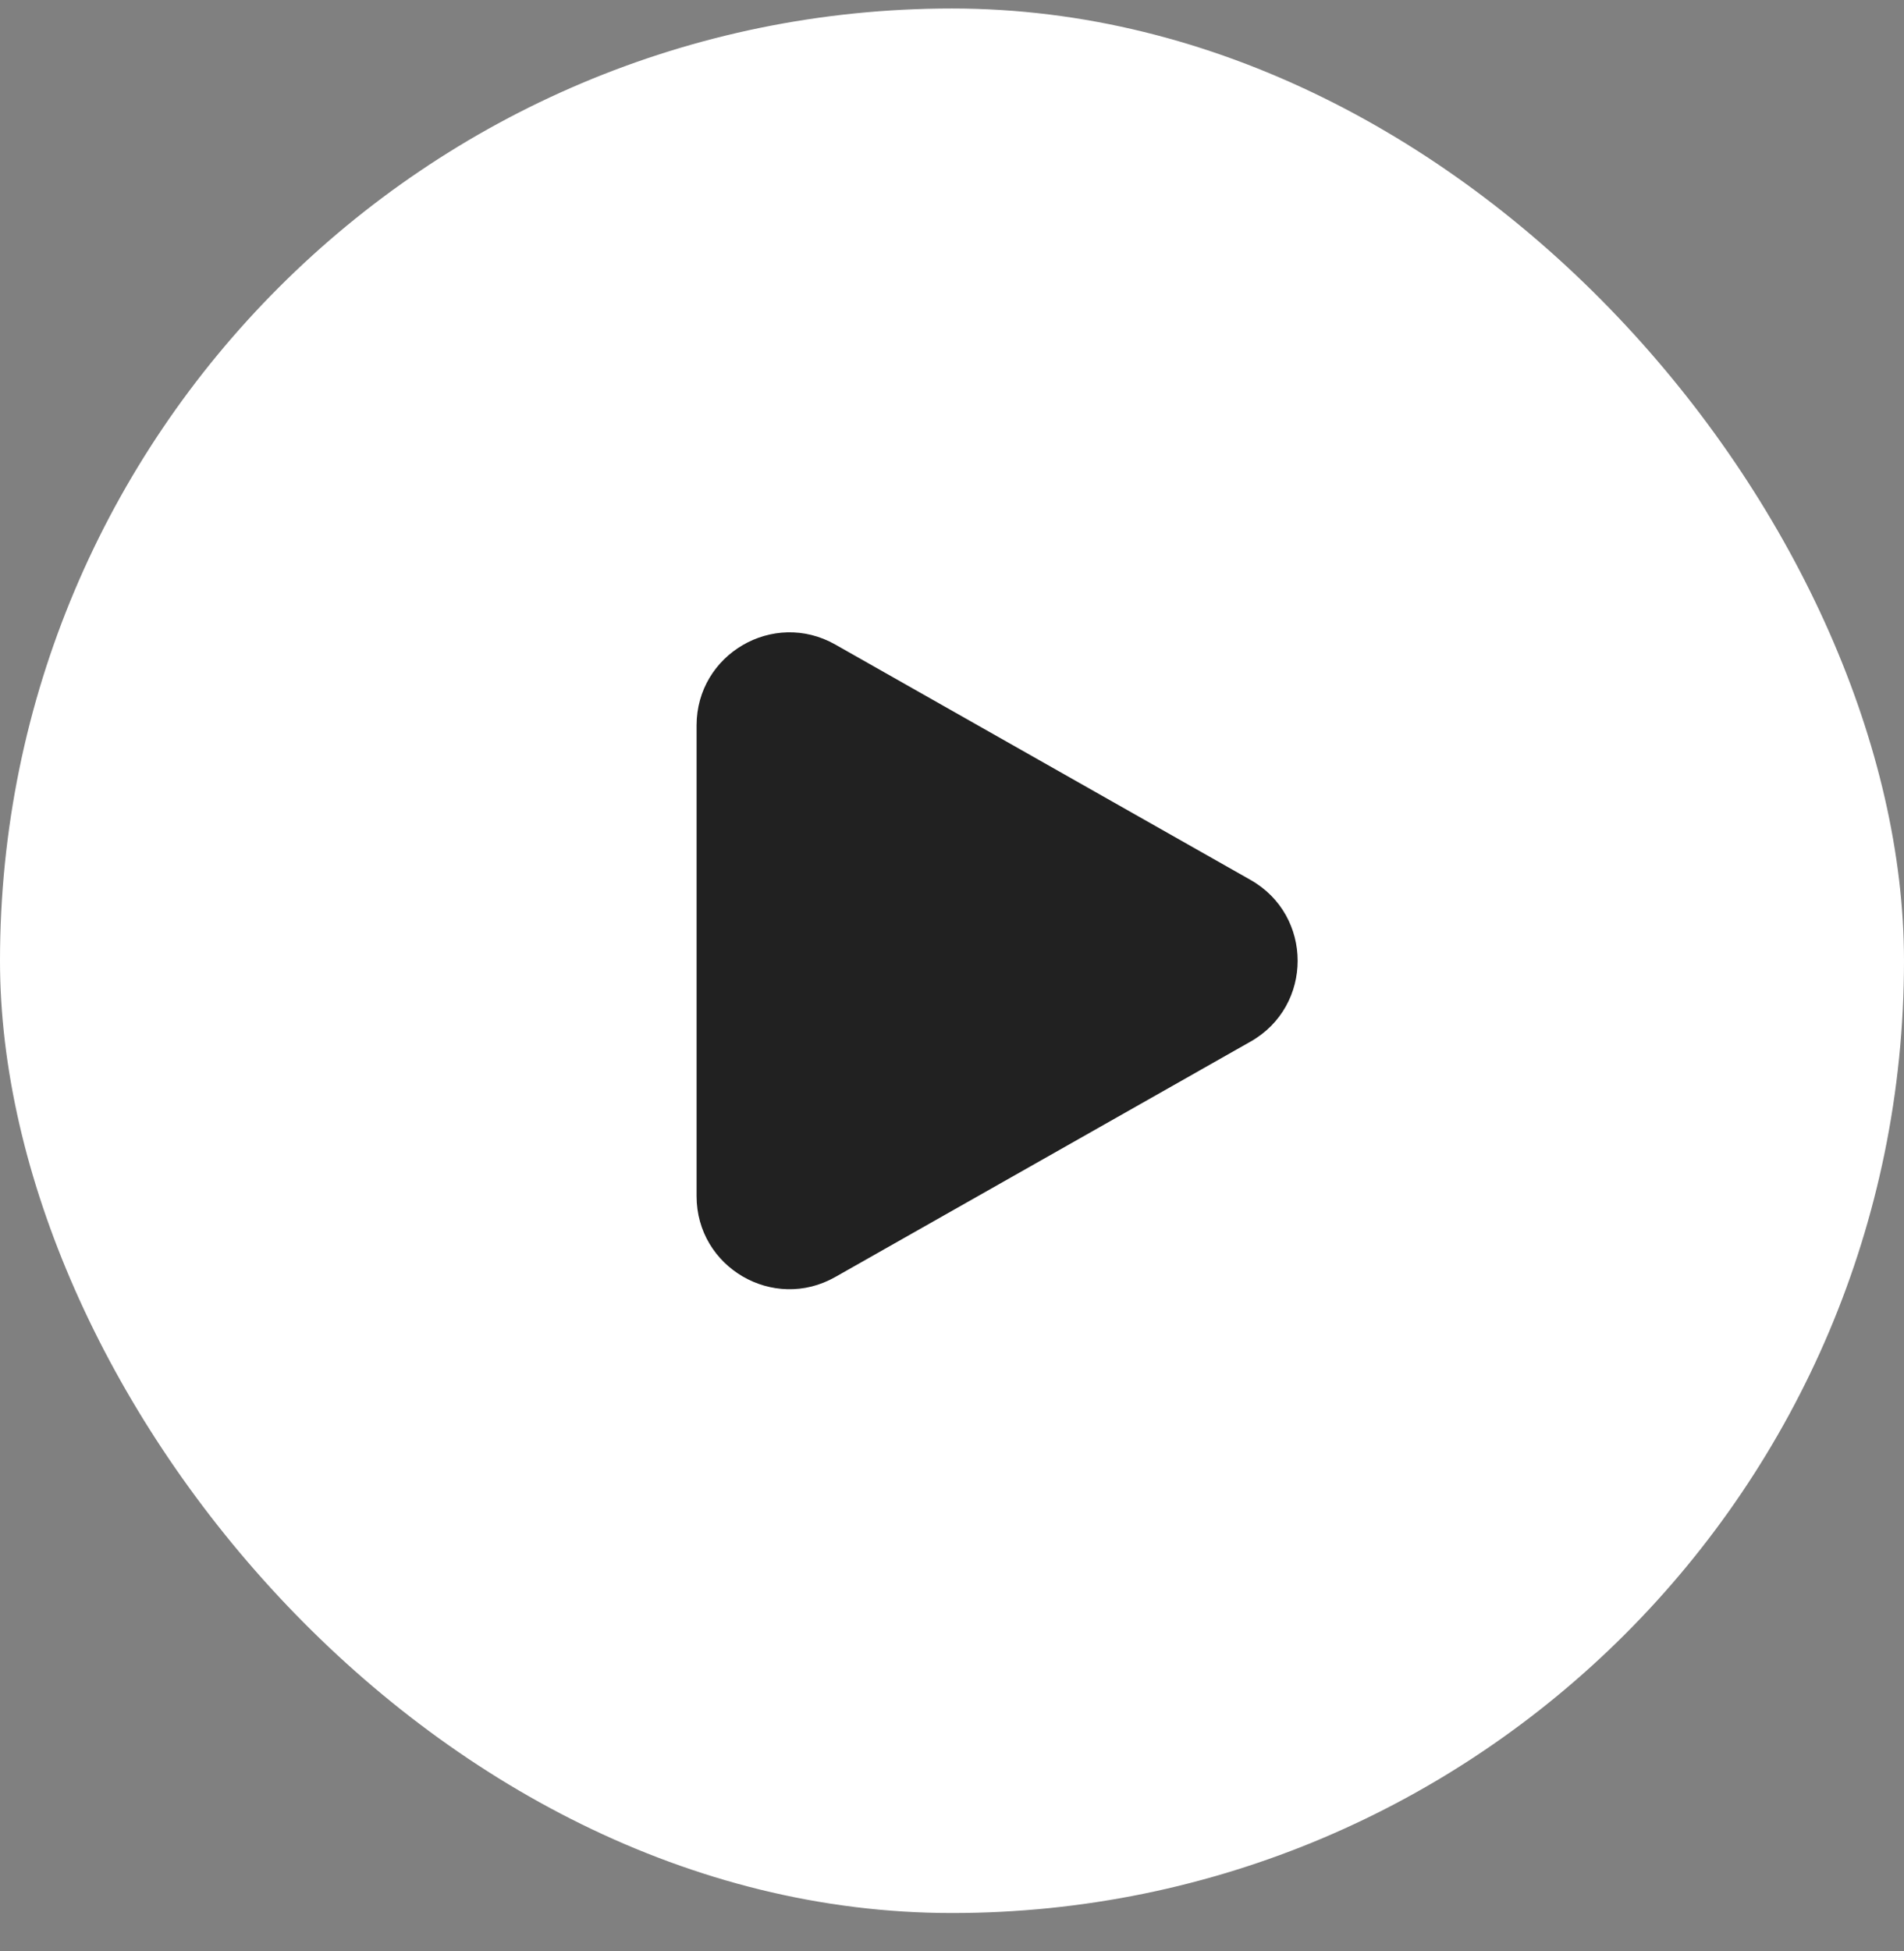 <svg width="41" height="42" viewBox="0 0 41 42" fill="none" xmlns="http://www.w3.org/2000/svg">
<rect x="0" y="0" width="41" height="42" fill="#808080" stroke="none"/>
<rect y="0.183" width="41" height="41" rx="20.5" fill="white"/>
<path d="M26.929 18.943C28.281 19.709 28.281 21.657 26.929 22.423L17.986 27.491C16.653 28.247 15 27.284 15 25.751L15 15.616C15 14.083 16.653 13.12 17.986 13.875L26.929 18.943Z" fill="#212121"/>
</svg>
